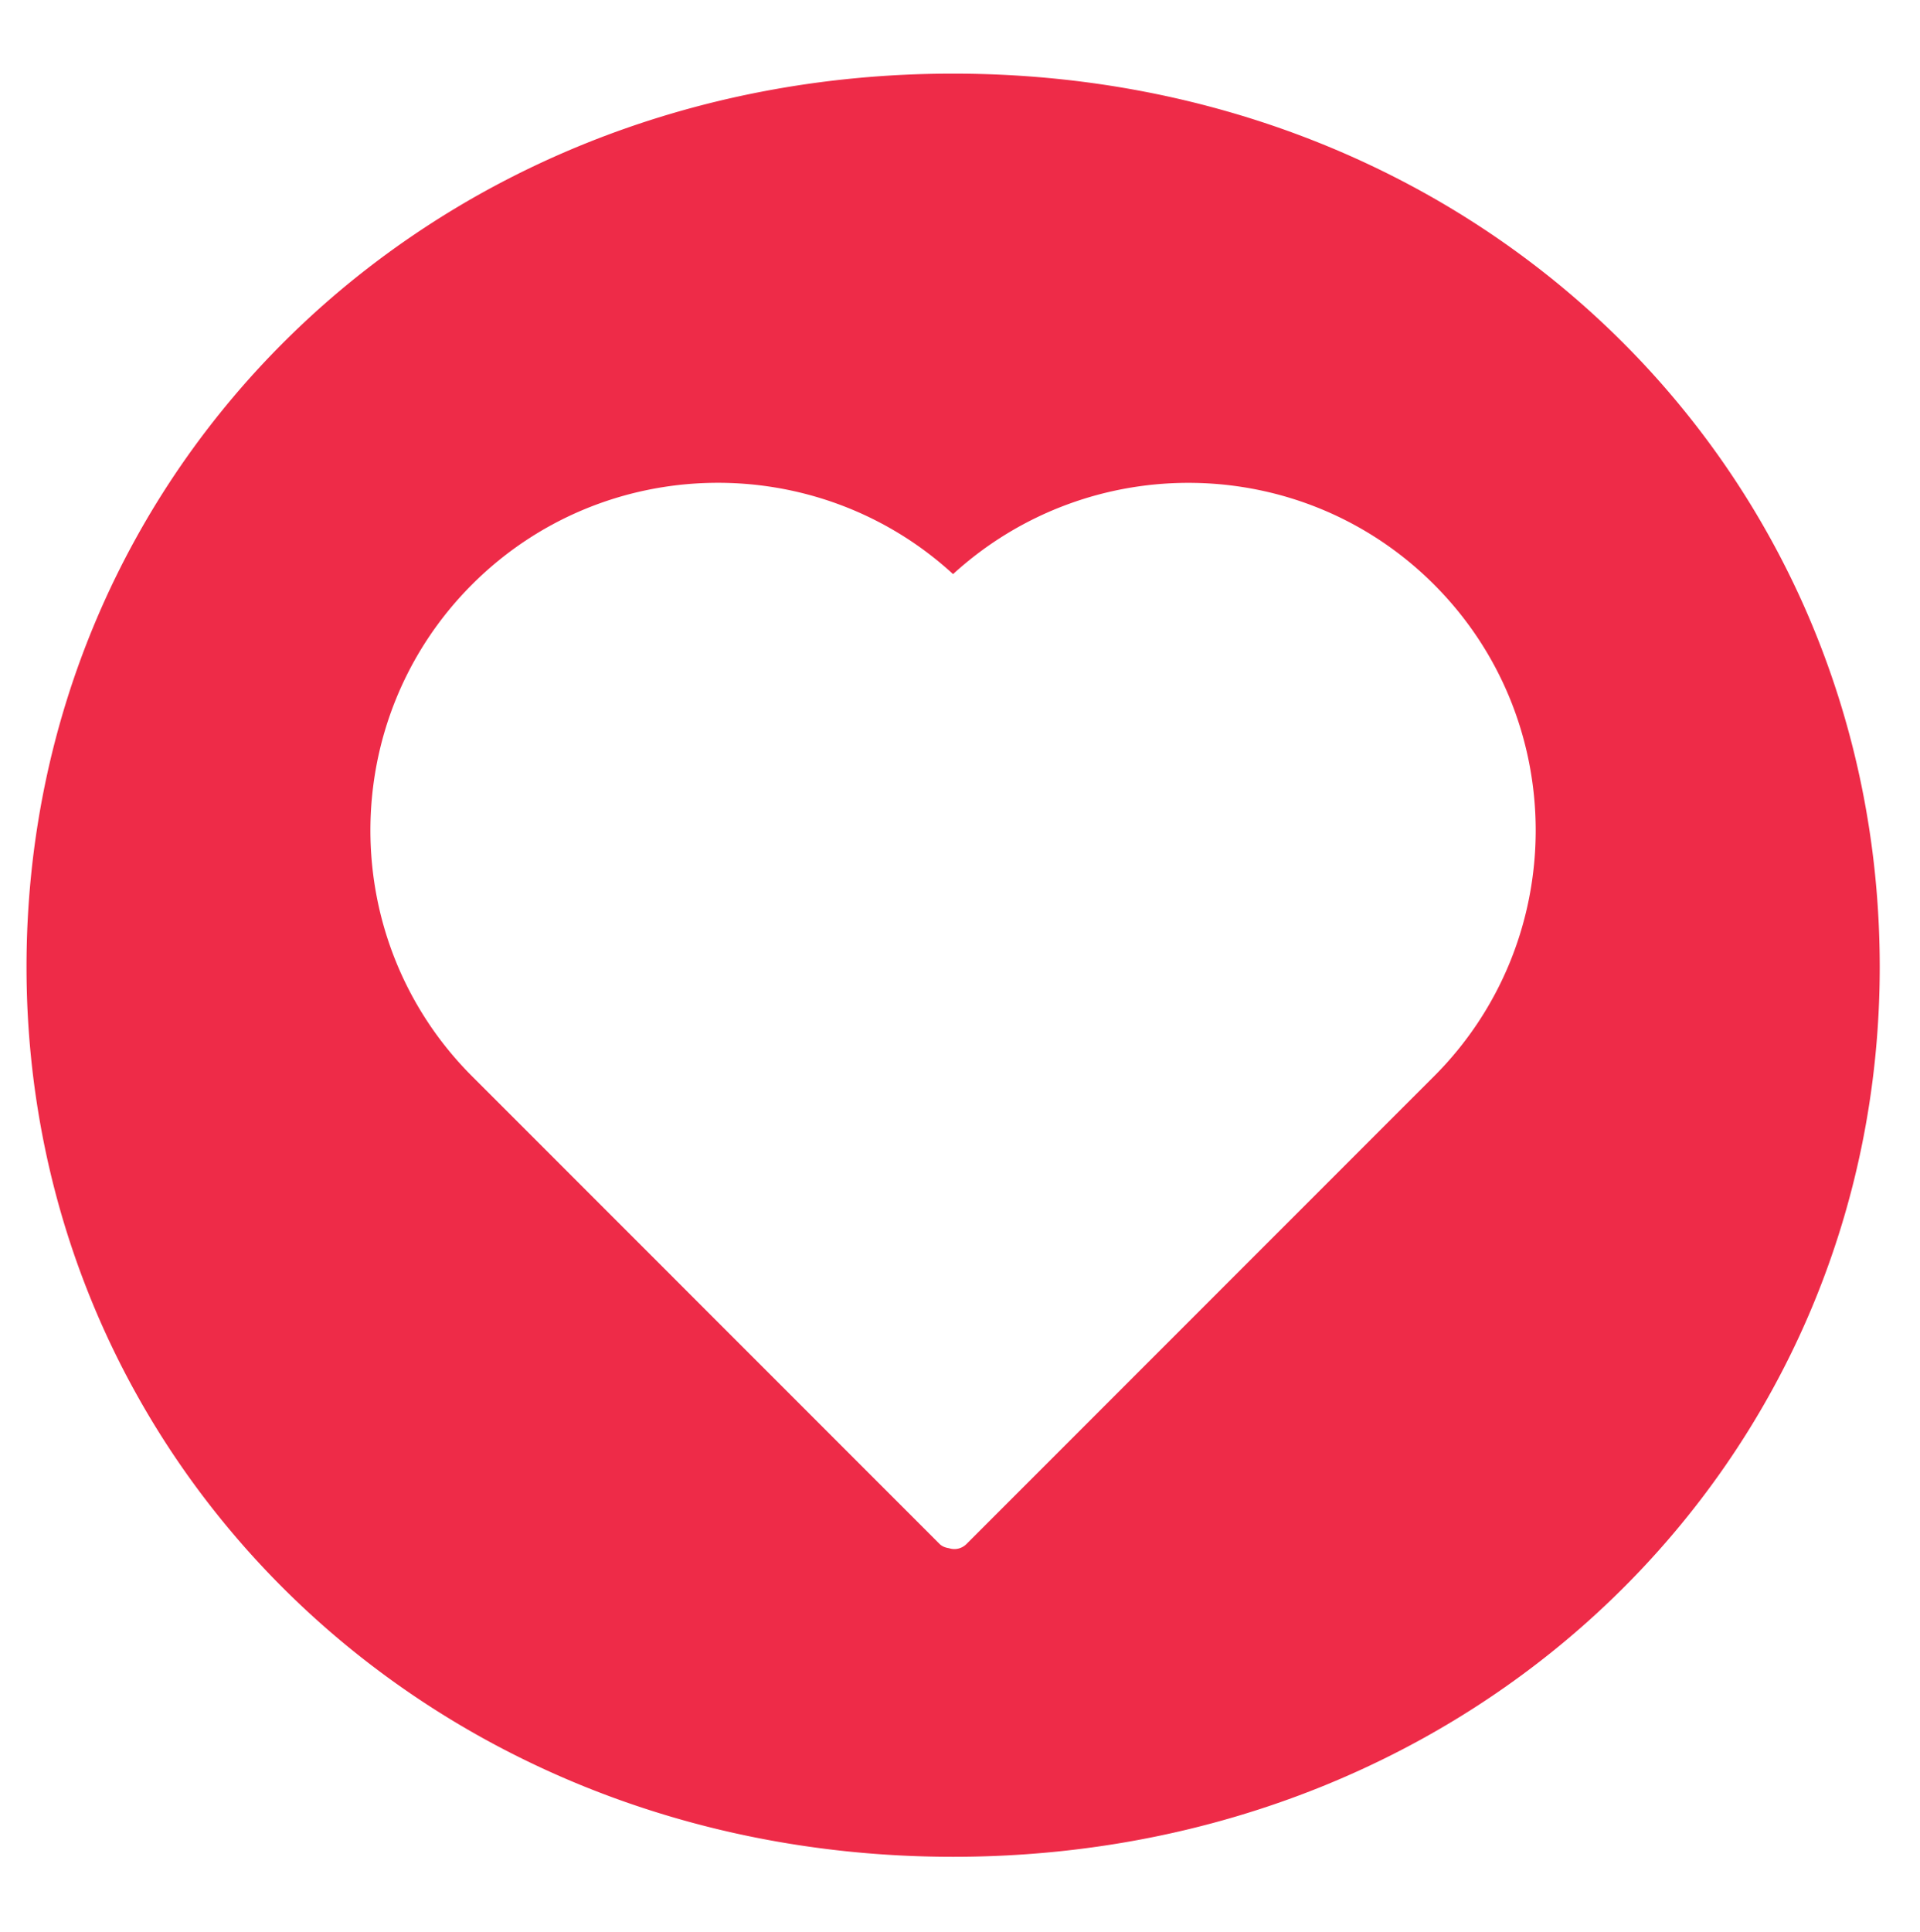 <?xml version="1.0" encoding="UTF-8"?>
<svg data-bbox="3.76 10.44 262.86 252.86" viewBox="0 0 272.33 274" xmlns="http://www.w3.org/2000/svg" data-type="color">
    <g>
        <path d="M135.19 10.44C60.43 10.44 3.76 66.63 3.76 137.11c0 70 56.67 126.19 131.43 126.19 74.77 0 131.43-56.19 131.43-126.19-.01-70.48-56.66-126.67-131.43-126.67m68.21 142.18-66.32 66.33a2.42 2.42 0 0 1-2.47.59c-.5-.07-.98-.25-1.33-.59l-66.32-66.33c-19.23-19.23-19.23-50.51 0-69.74 18.72-18.72 48.88-19.21 68.22-1.47 19.46-17.75 49.53-17.22 68.21 1.47 19.24 19.23 19.24 50.51.01 69.74" fill="#ee2b48" data-color="1"/>
    </g>
</svg>
